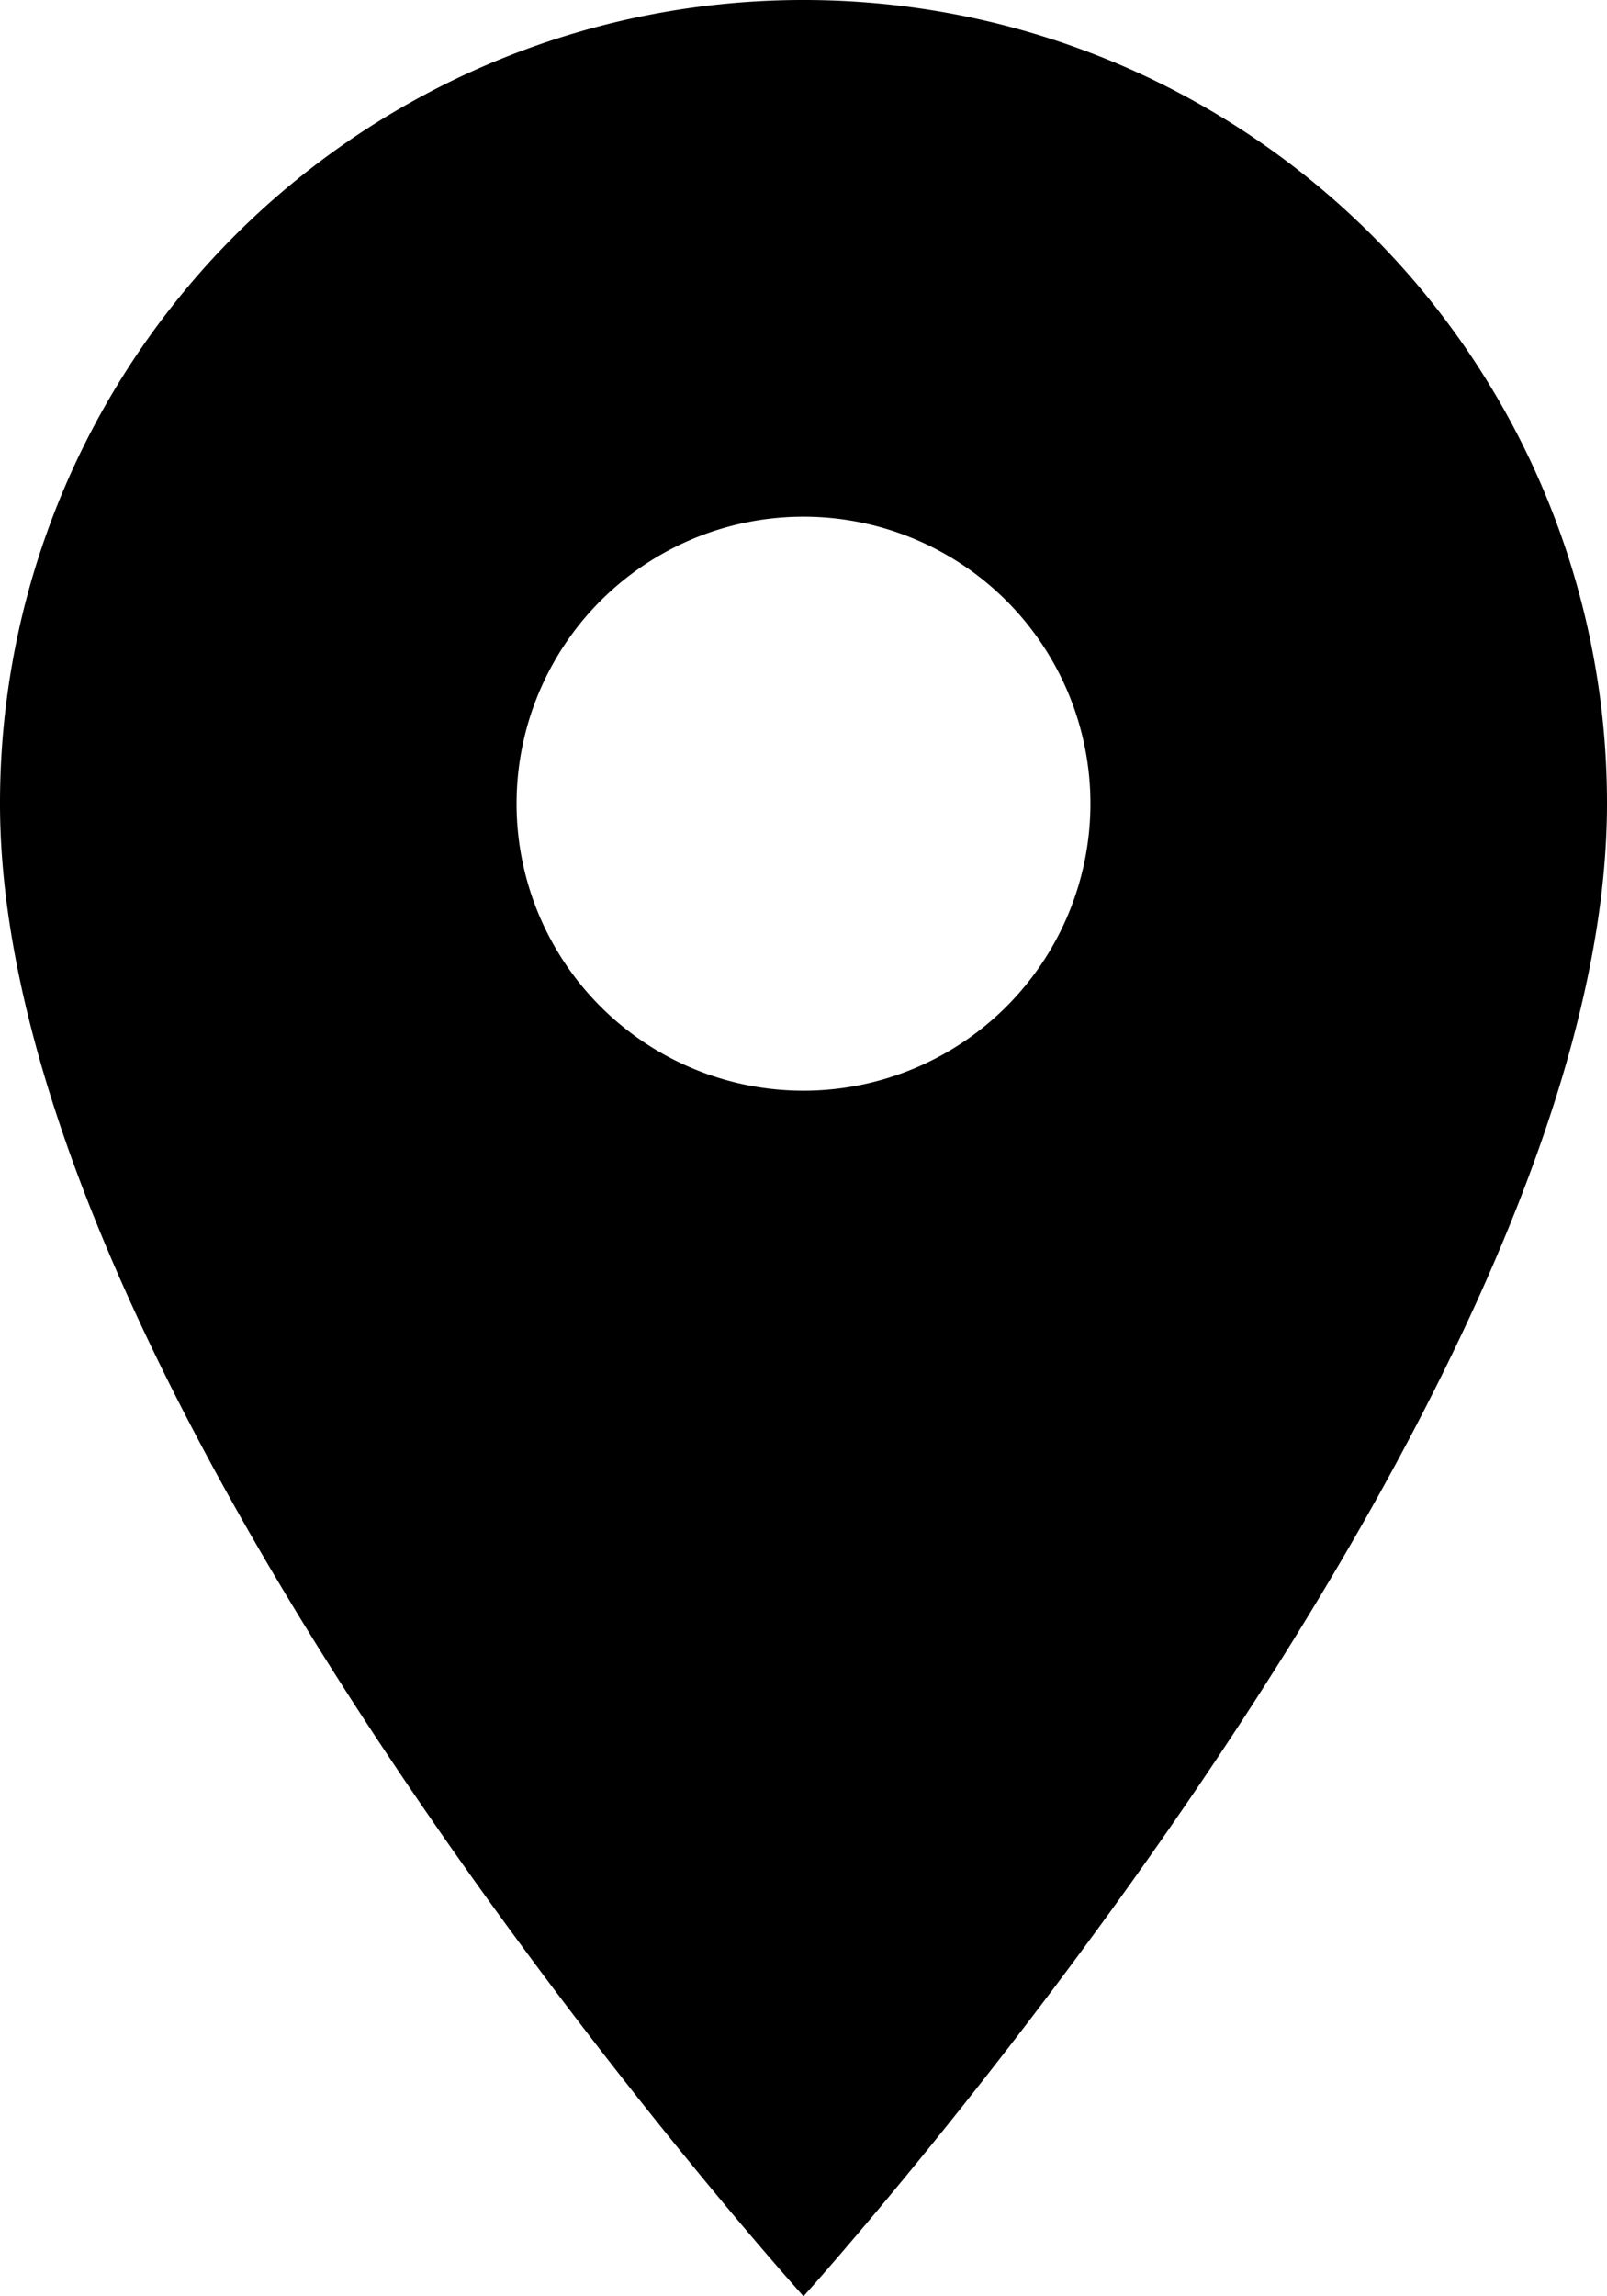 <svg xmlns="http://www.w3.org/2000/svg" width="25.97" height="37.1" viewBox="0 0 25.97 37.1">
  <path id="Icon_material-location-on" data-name="Icon material-location-on" d="M20.485,3A12.975,12.975,0,0,0,7.5,15.985C7.5,25.724,20.485,40.1,20.485,40.1S33.47,25.724,33.47,15.985A12.975,12.975,0,0,0,20.485,3Zm0,17.622a4.637,4.637,0,1,1,4.637-4.637A4.639,4.639,0,0,1,20.485,20.622Z" transform="translate(-7.5 -3)"/>
</svg>
